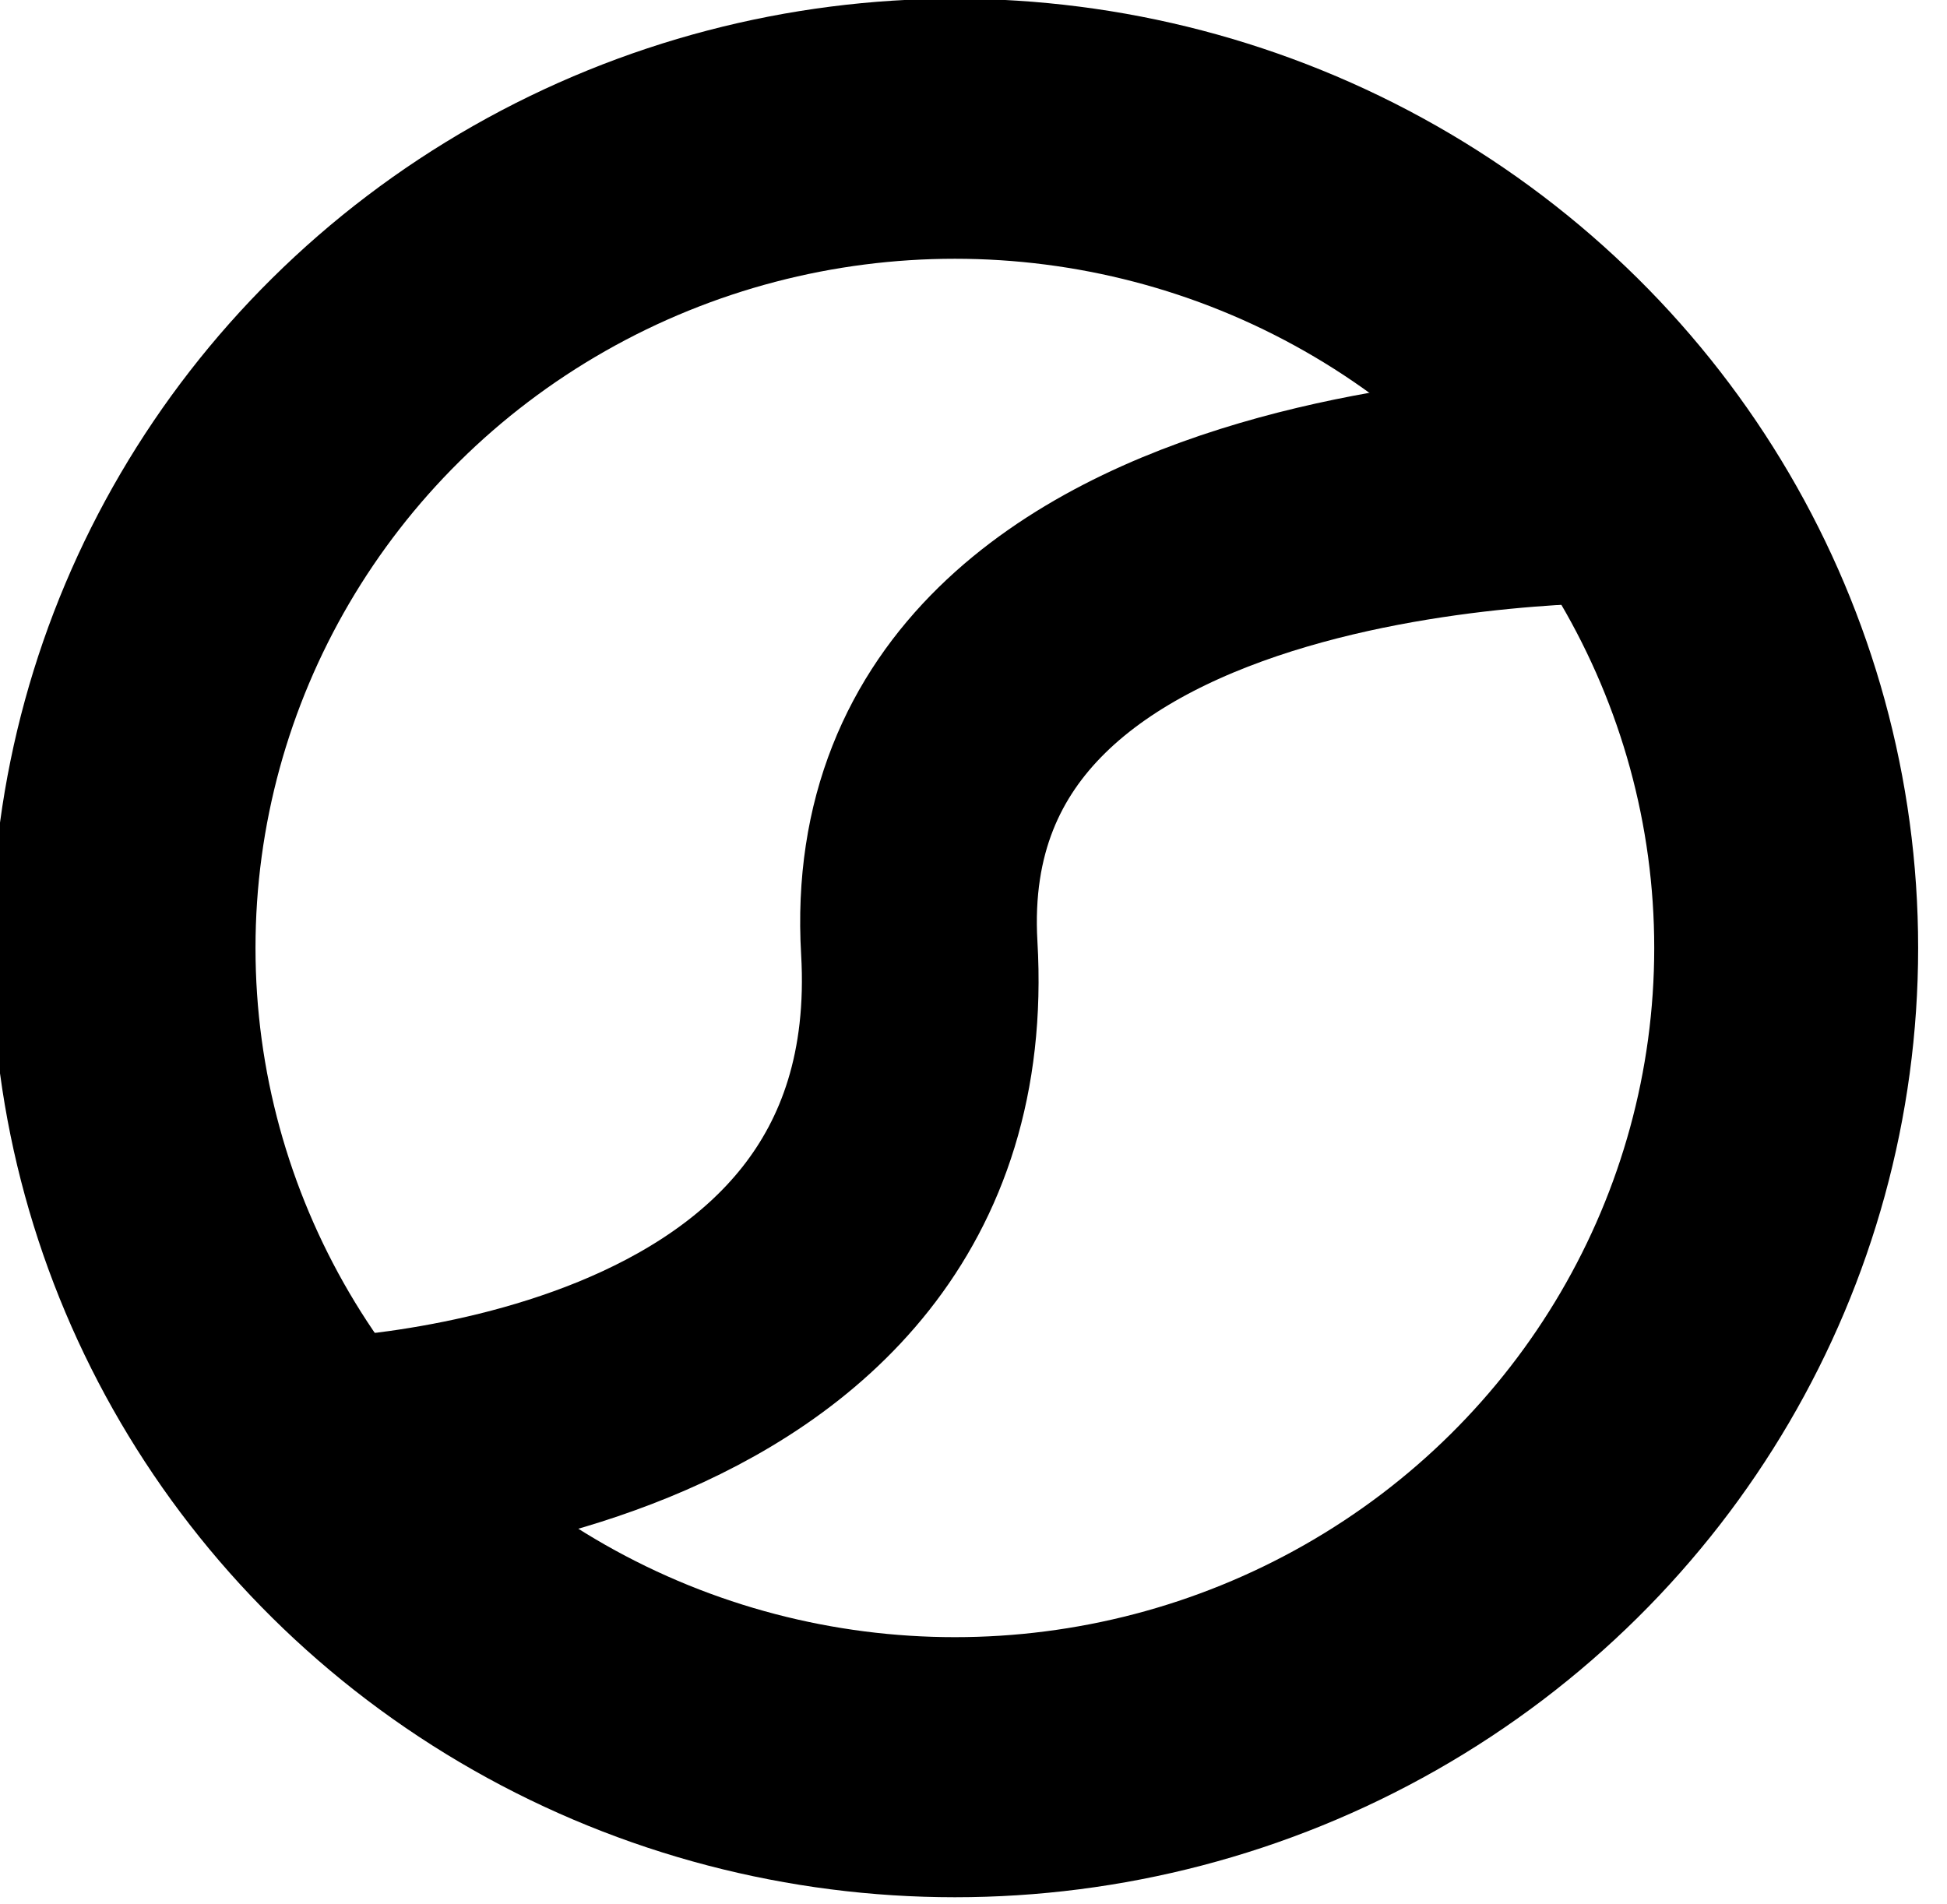 <?xml version="1.0" encoding="UTF-8" standalone="no"?>
<!DOCTYPE svg PUBLIC "-//W3C//DTD SVG 1.1//EN" "http://www.w3.org/Graphics/SVG/1.1/DTD/svg11.dtd">
<svg width="100%" height="100%" viewBox="0 0 91 89" version="1.1" xmlns="http://www.w3.org/2000/svg" xmlns:xlink="http://www.w3.org/1999/xlink" xml:space="preserve" xmlns:serif="http://www.serif.com/" style="fill-rule:evenodd;clip-rule:evenodd;stroke-linecap:round;stroke-linejoin:round;stroke-miterlimit:1.5;">
    <g transform="matrix(0.346,0,0,0.341,-249.144,-91.984)">
        <g transform="matrix(1,0,0,1,-62.648,-191.619)">
            <circle cx="911.703" cy="591.309" r="112.297" style="fill:none;stroke:black;stroke-width:35.65px;"/>
        </g>
        <path d="M761.44,469.227C761.44,469.227 848.178,468.371 844.248,399.69C840.417,332.731 943.775,336.793 939.666,336.269" style="fill:none;stroke:black;stroke-width:31.97px;"/>
    </g>
</svg>
